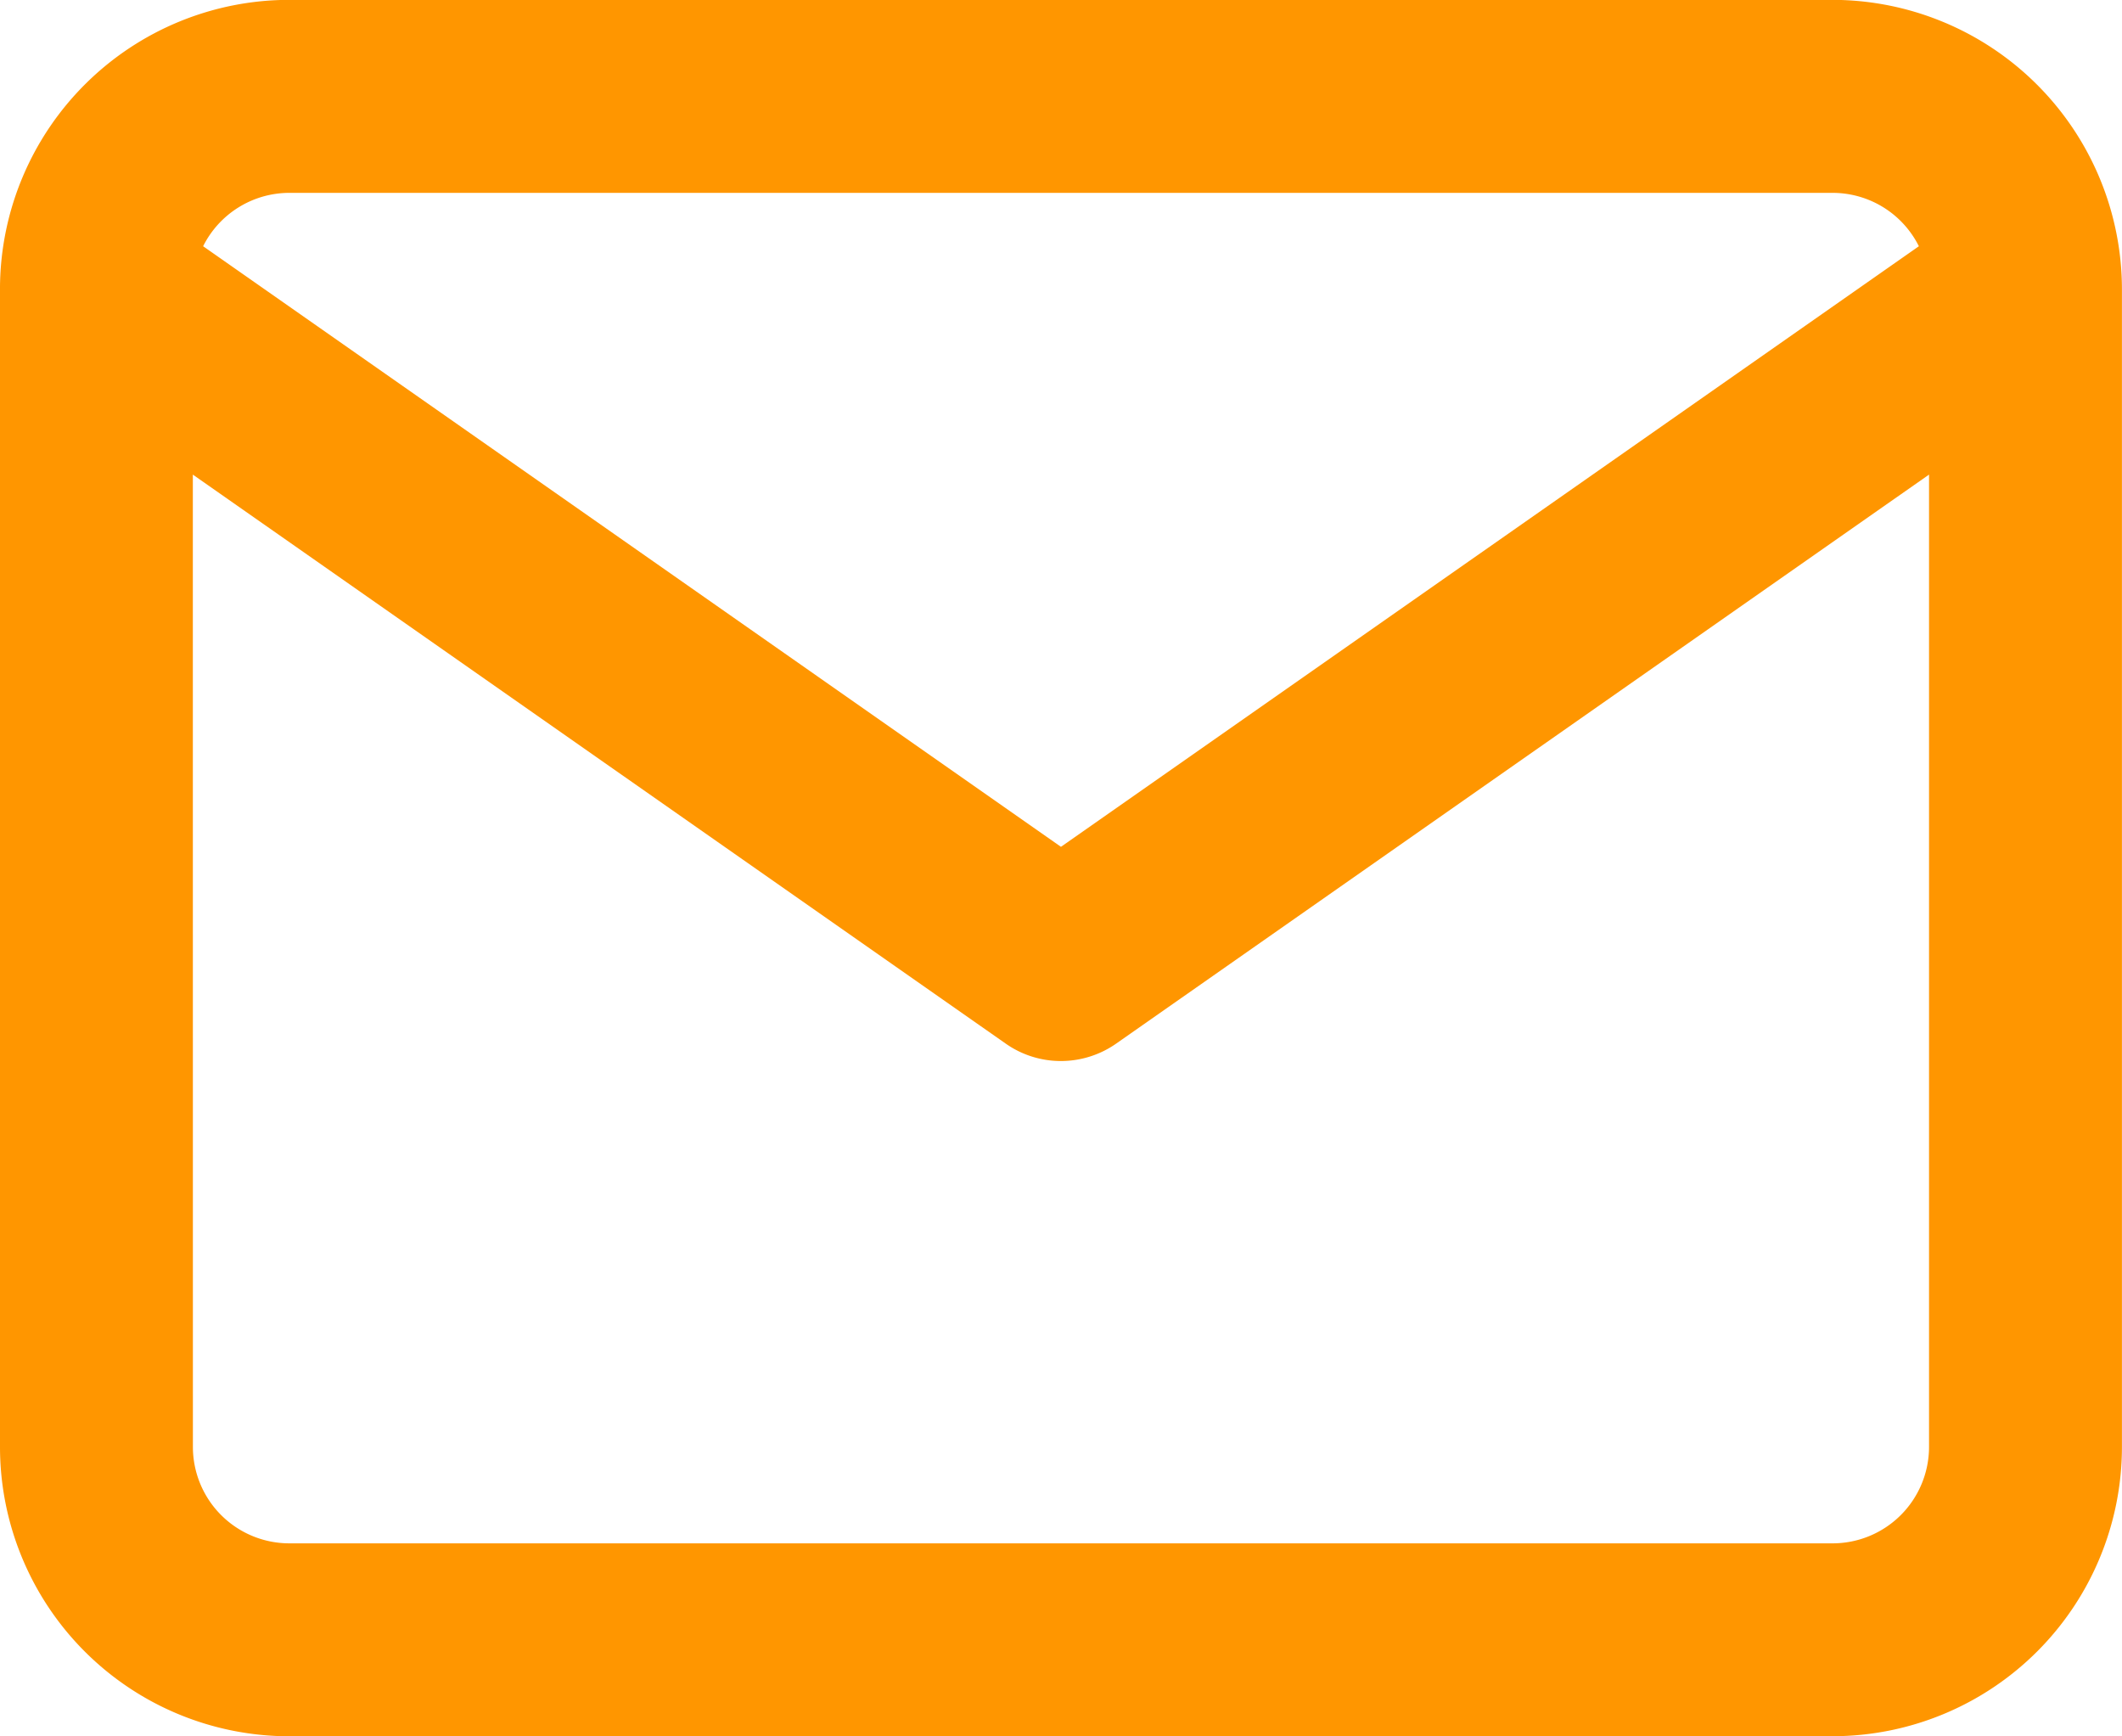 <svg xmlns="http://www.w3.org/2000/svg" width="33.001" height="27" viewBox="0 0 33.001 27">
  <path id="Union_16" data-name="Union 16" d="M-4173.5-923a4.5,4.5,0,0,1-4.5-4.5v-17.967c0-.027,0-.054,0-.081a4.5,4.5,0,0,1,4.5-4.453h24a4.505,4.505,0,0,1,4.5,4.5v18a4.5,4.5,0,0,1-4.5,4.5Zm-1.5-4.5a1.5,1.5,0,0,0,1.5,1.5h24a1.5,1.5,0,0,0,1.5-1.5v-15.119l-12.64,8.847a1.5,1.5,0,0,1-.861.272,1.491,1.491,0,0,1-.86-.272l-12.64-8.847Zm13.5-9.331,13.342-9.339a1.5,1.5,0,0,0-1.342-.83h-24a1.5,1.5,0,0,0-1.341.83Z" transform="translate(4178 949.999)" fill="#ff9600"/>
</svg>